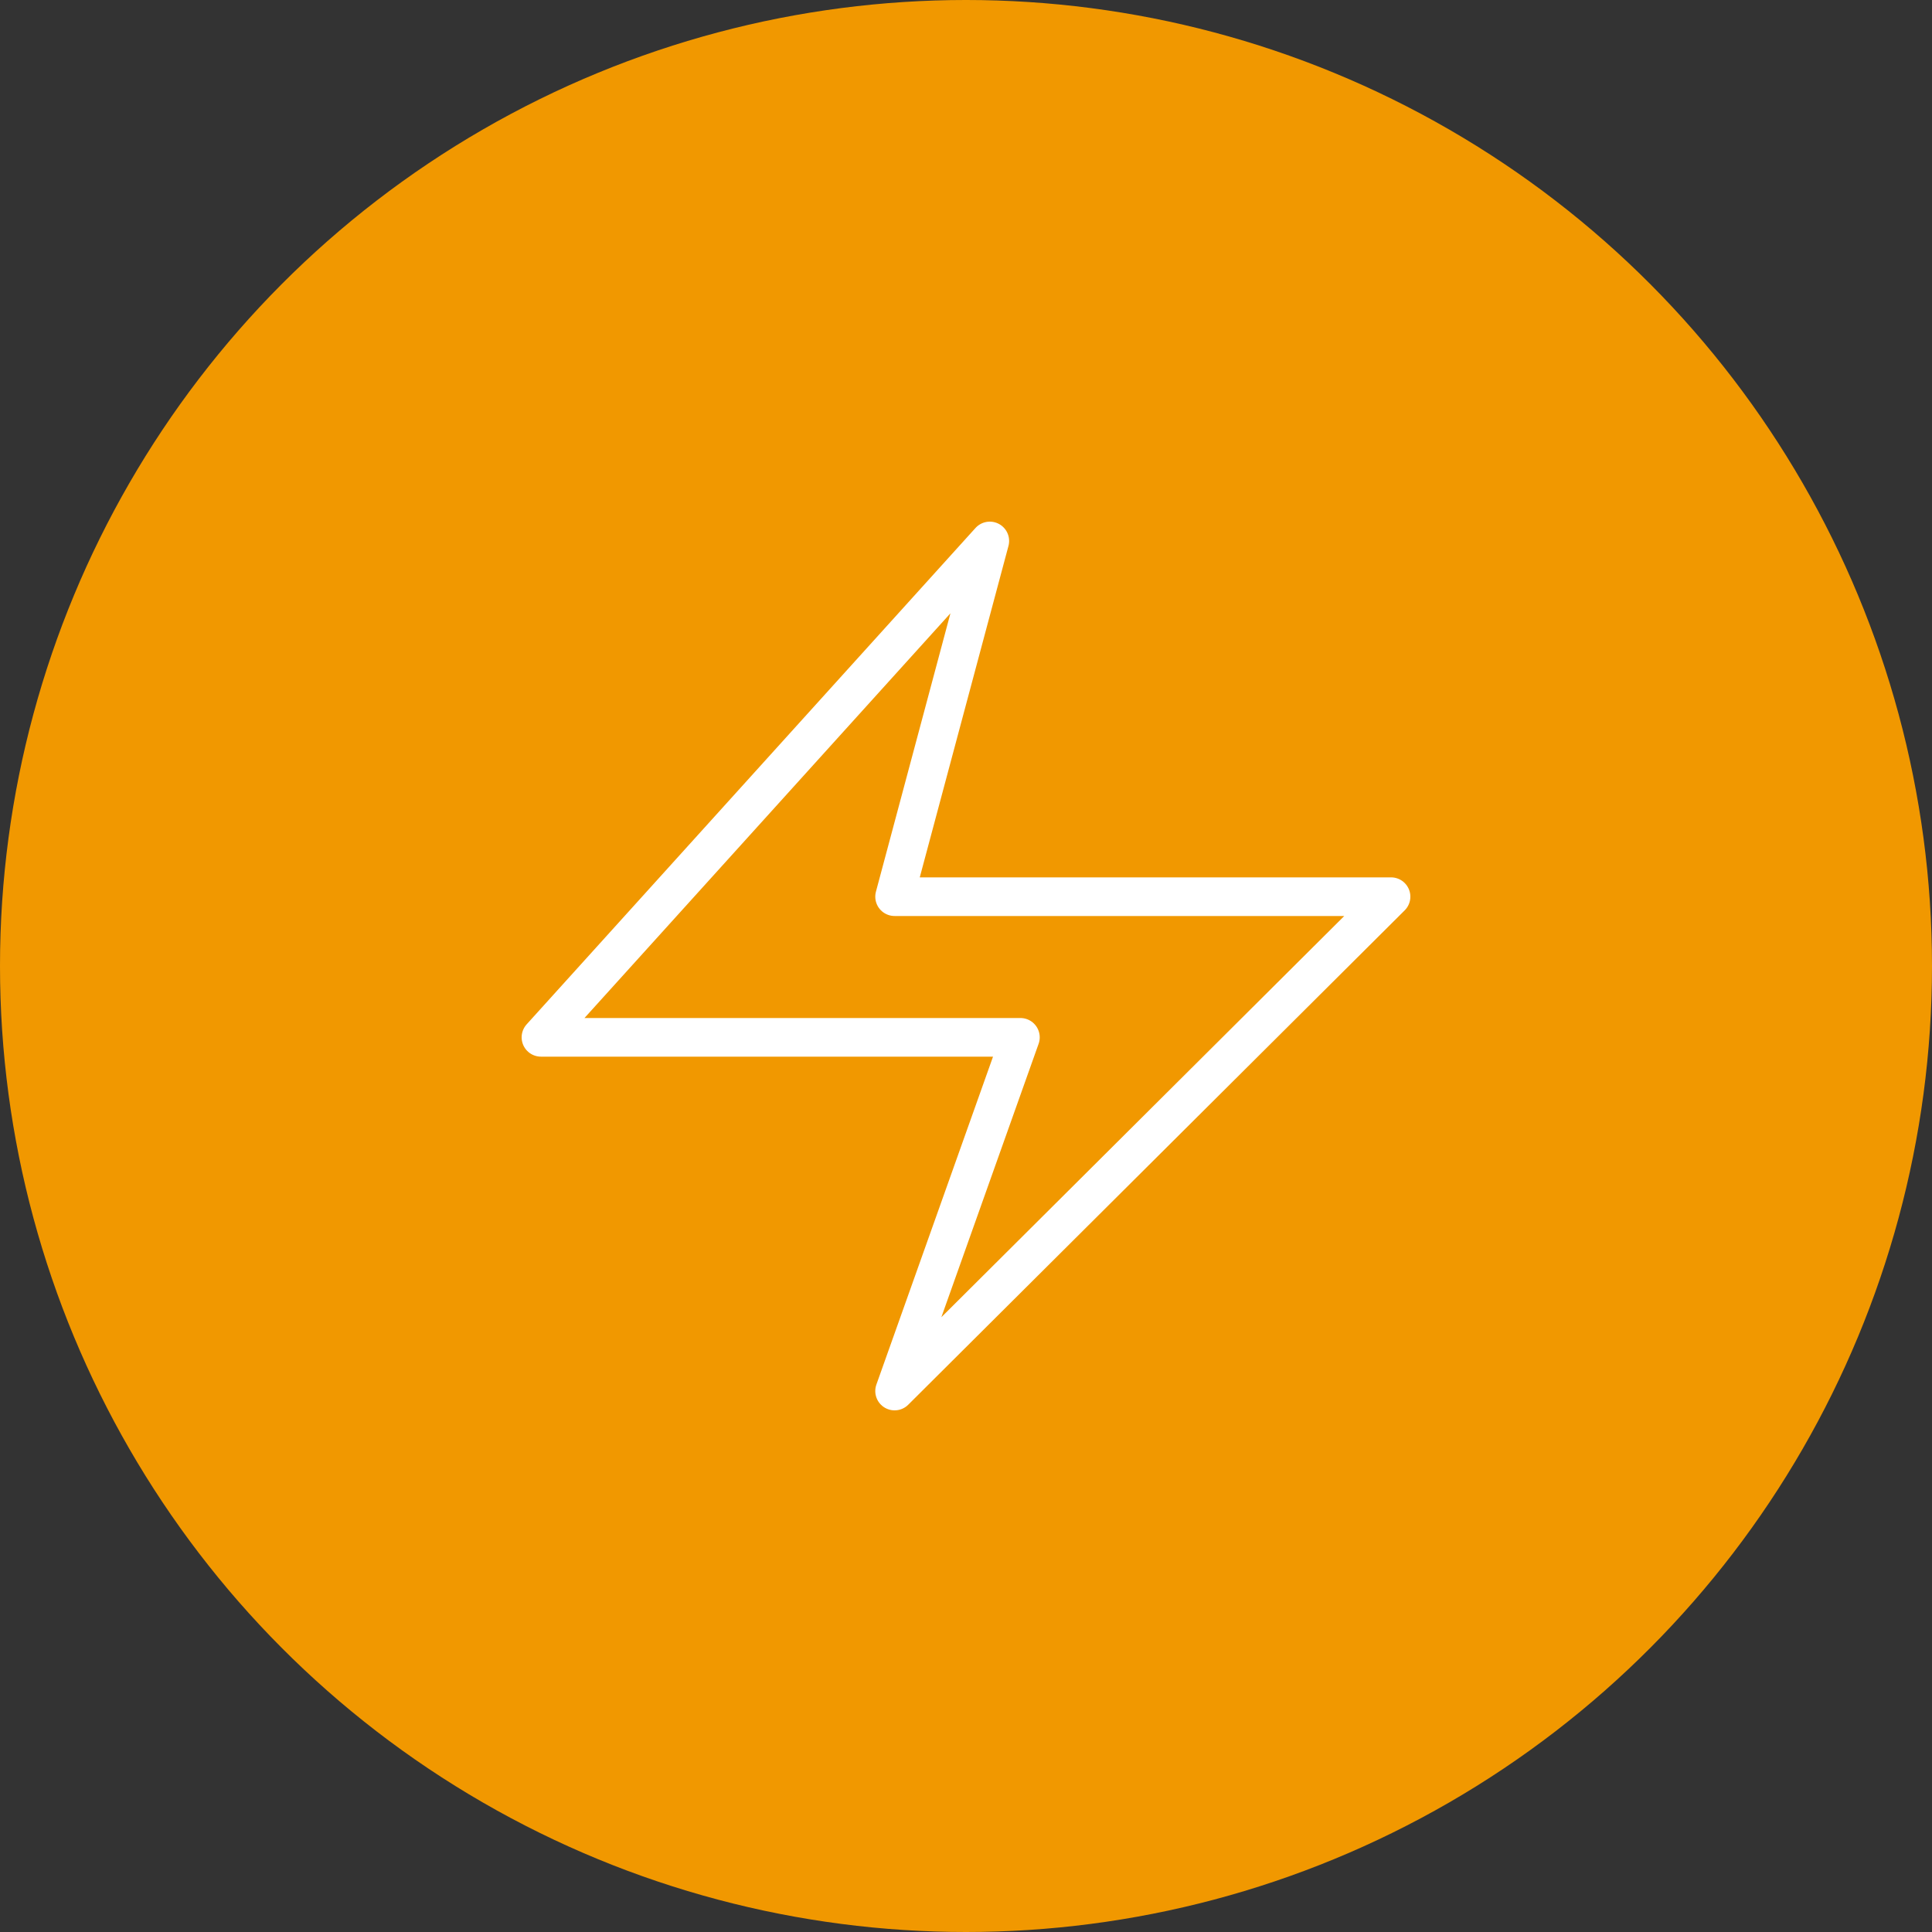 <?xml version="1.0" encoding="UTF-8"?> <svg xmlns="http://www.w3.org/2000/svg" width="50" height="50" viewBox="0 0 50 50" fill="none"><rect x="0" y="0" width="50" height="50" fill="#333333" stroke="none"/><circle cx="25" cy="25" r="25" fill="#F19800"></circle><path d="M25.616 14L14 26.846H26.408L23.152 36L36 23.206H23.152L25.616 14Z" stroke="white" stroke-miterlimit="10" stroke-linecap="round" stroke-linejoin="round"></path></svg> 